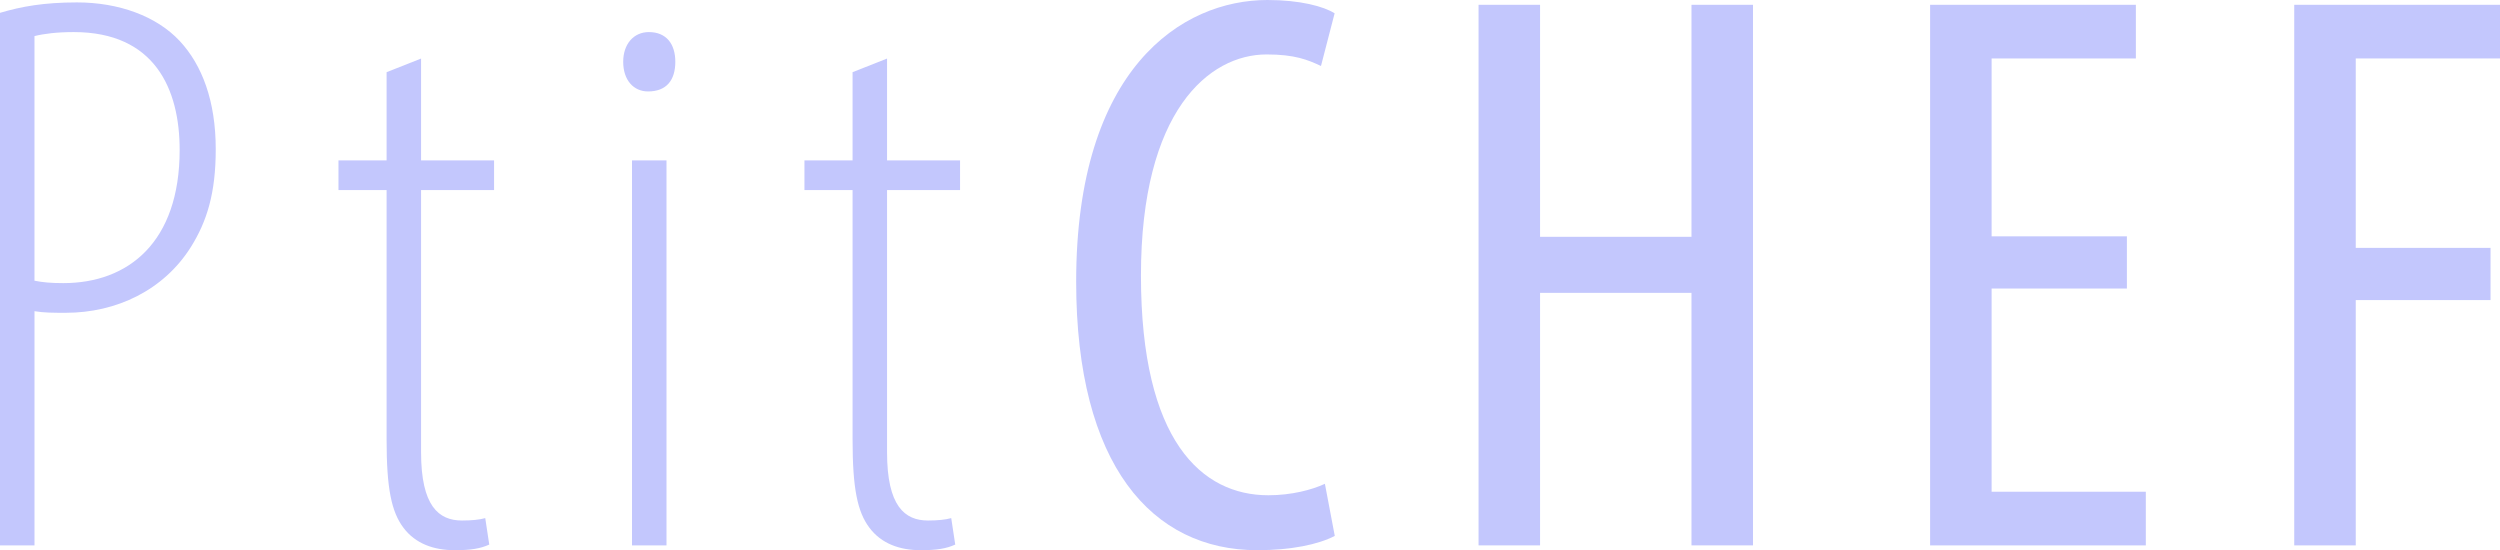 <?xml version="1.0" encoding="utf-8"?>
<!-- Generator: Adobe Illustrator 24.0.2, SVG Export Plug-In . SVG Version: 6.00 Build 0)  -->
<svg version="1.1" id="Calque_1" xmlns="http://www.w3.org/2000/svg" xmlns:xlink="http://www.w3.org/1999/xlink" x="0px" y="0px"
	 viewBox="0 0 237.53 52.274" style="enable-background:new 0 0 237.53 52.274;" xml:space="preserve">
<style type="text/css">
	.st0{fill:#C3C7FD;}
</style>
<g>
	<path class="st0" d="M0,1.22c2.057-0.61,4.191-0.991,7.315-0.991
		c3.962,0,7.544,1.296,9.754,3.658c2.134,2.286,3.429,5.715,3.429,10.287
		c0,4.192-0.838,6.859-2.362,9.297c-2.591,4.115-7.087,6.248-11.887,6.248
		c-1.22,0-2.058,0-2.972-0.152v22.251H0V1.22z M3.277,26.67
		c0.762,0.152,1.524,0.229,2.743,0.229c6.172,0,11.049-3.886,11.049-12.65
		c0-5.791-2.362-11.201-10.059-11.201c-1.6,0-2.82,0.152-3.734,0.381V26.67z"/>
	<path class="st0" d="M40.007,5.563v9.678h6.935v2.82h-6.935V42.978
		c0,5.106,1.677,6.477,3.887,6.477c0.914,0,1.676-0.076,2.21-0.229l0.381,2.515
		c-0.838,0.381-1.753,0.534-3.277,0.534c-1.981,0-3.734-0.61-4.877-2.134
		c-1.143-1.524-1.6-3.734-1.6-8.382V18.06h-4.572v-2.82h4.572V6.858L40.007,5.563z"/>
	<path class="st0" d="M64.163,5.868c0,1.752-0.838,2.82-2.59,2.82
		c-1.372,0-2.362-1.067-2.362-2.82c0-1.676,0.99-2.82,2.438-2.82
		C63.325,3.048,64.163,4.192,64.163,5.868z M60.048,51.817V15.24h3.277v36.577H60.048z"/>
	<path class="st0" d="M84.281,5.563v9.678h6.935v2.82h-6.935V42.978
		c0,5.106,1.677,6.477,3.887,6.477c0.914,0,1.676-0.076,2.21-0.229l0.381,2.515
		c-0.838,0.381-1.753,0.534-3.277,0.534c-1.981,0-3.734-0.61-4.877-2.134
		c-1.143-1.524-1.6-3.734-1.6-8.382V18.06H76.432v-2.82h4.572V6.858L84.281,5.563z"/>
	<path class="st0" d="M126.82,50.918c-1.585,0.823-4.161,1.356-7.369,1.356
		c-10.003,0-17.202-8.075-17.202-25.512C102.248,6.509,112.285,0,120.419,0
		c3.094,0,5.343,0.603,6.386,1.265l-1.296,5.005c-1.25-0.587-2.492-1.097-5.166-1.097
		c-5.472,0-11.939,5.364-11.939,21.003c0,15.752,5.789,20.88,12.106,20.88
		c2.194,0,4.152-0.518,5.371-1.089L126.82,50.918z"/>
	<path class="st0" d="M146.324,0.457V22.5h14.388V0.457h5.844v51.36h-5.844V27.825h-14.388v23.992
		h-5.844V0.457H146.324z"/>
	<path class="st0" d="M202.081,27.413H189.227v19.308h14.652v5.096h-20.495V0.457h19.55v5.096H189.227
		V22.454h12.854V27.413z"/>
	<path class="st0" d="M217.98,0.457h19.55v5.096h-13.706v17.999h12.807v4.959h-12.807v23.307
		h-5.844V0.457z"/>
</g>
</svg>
